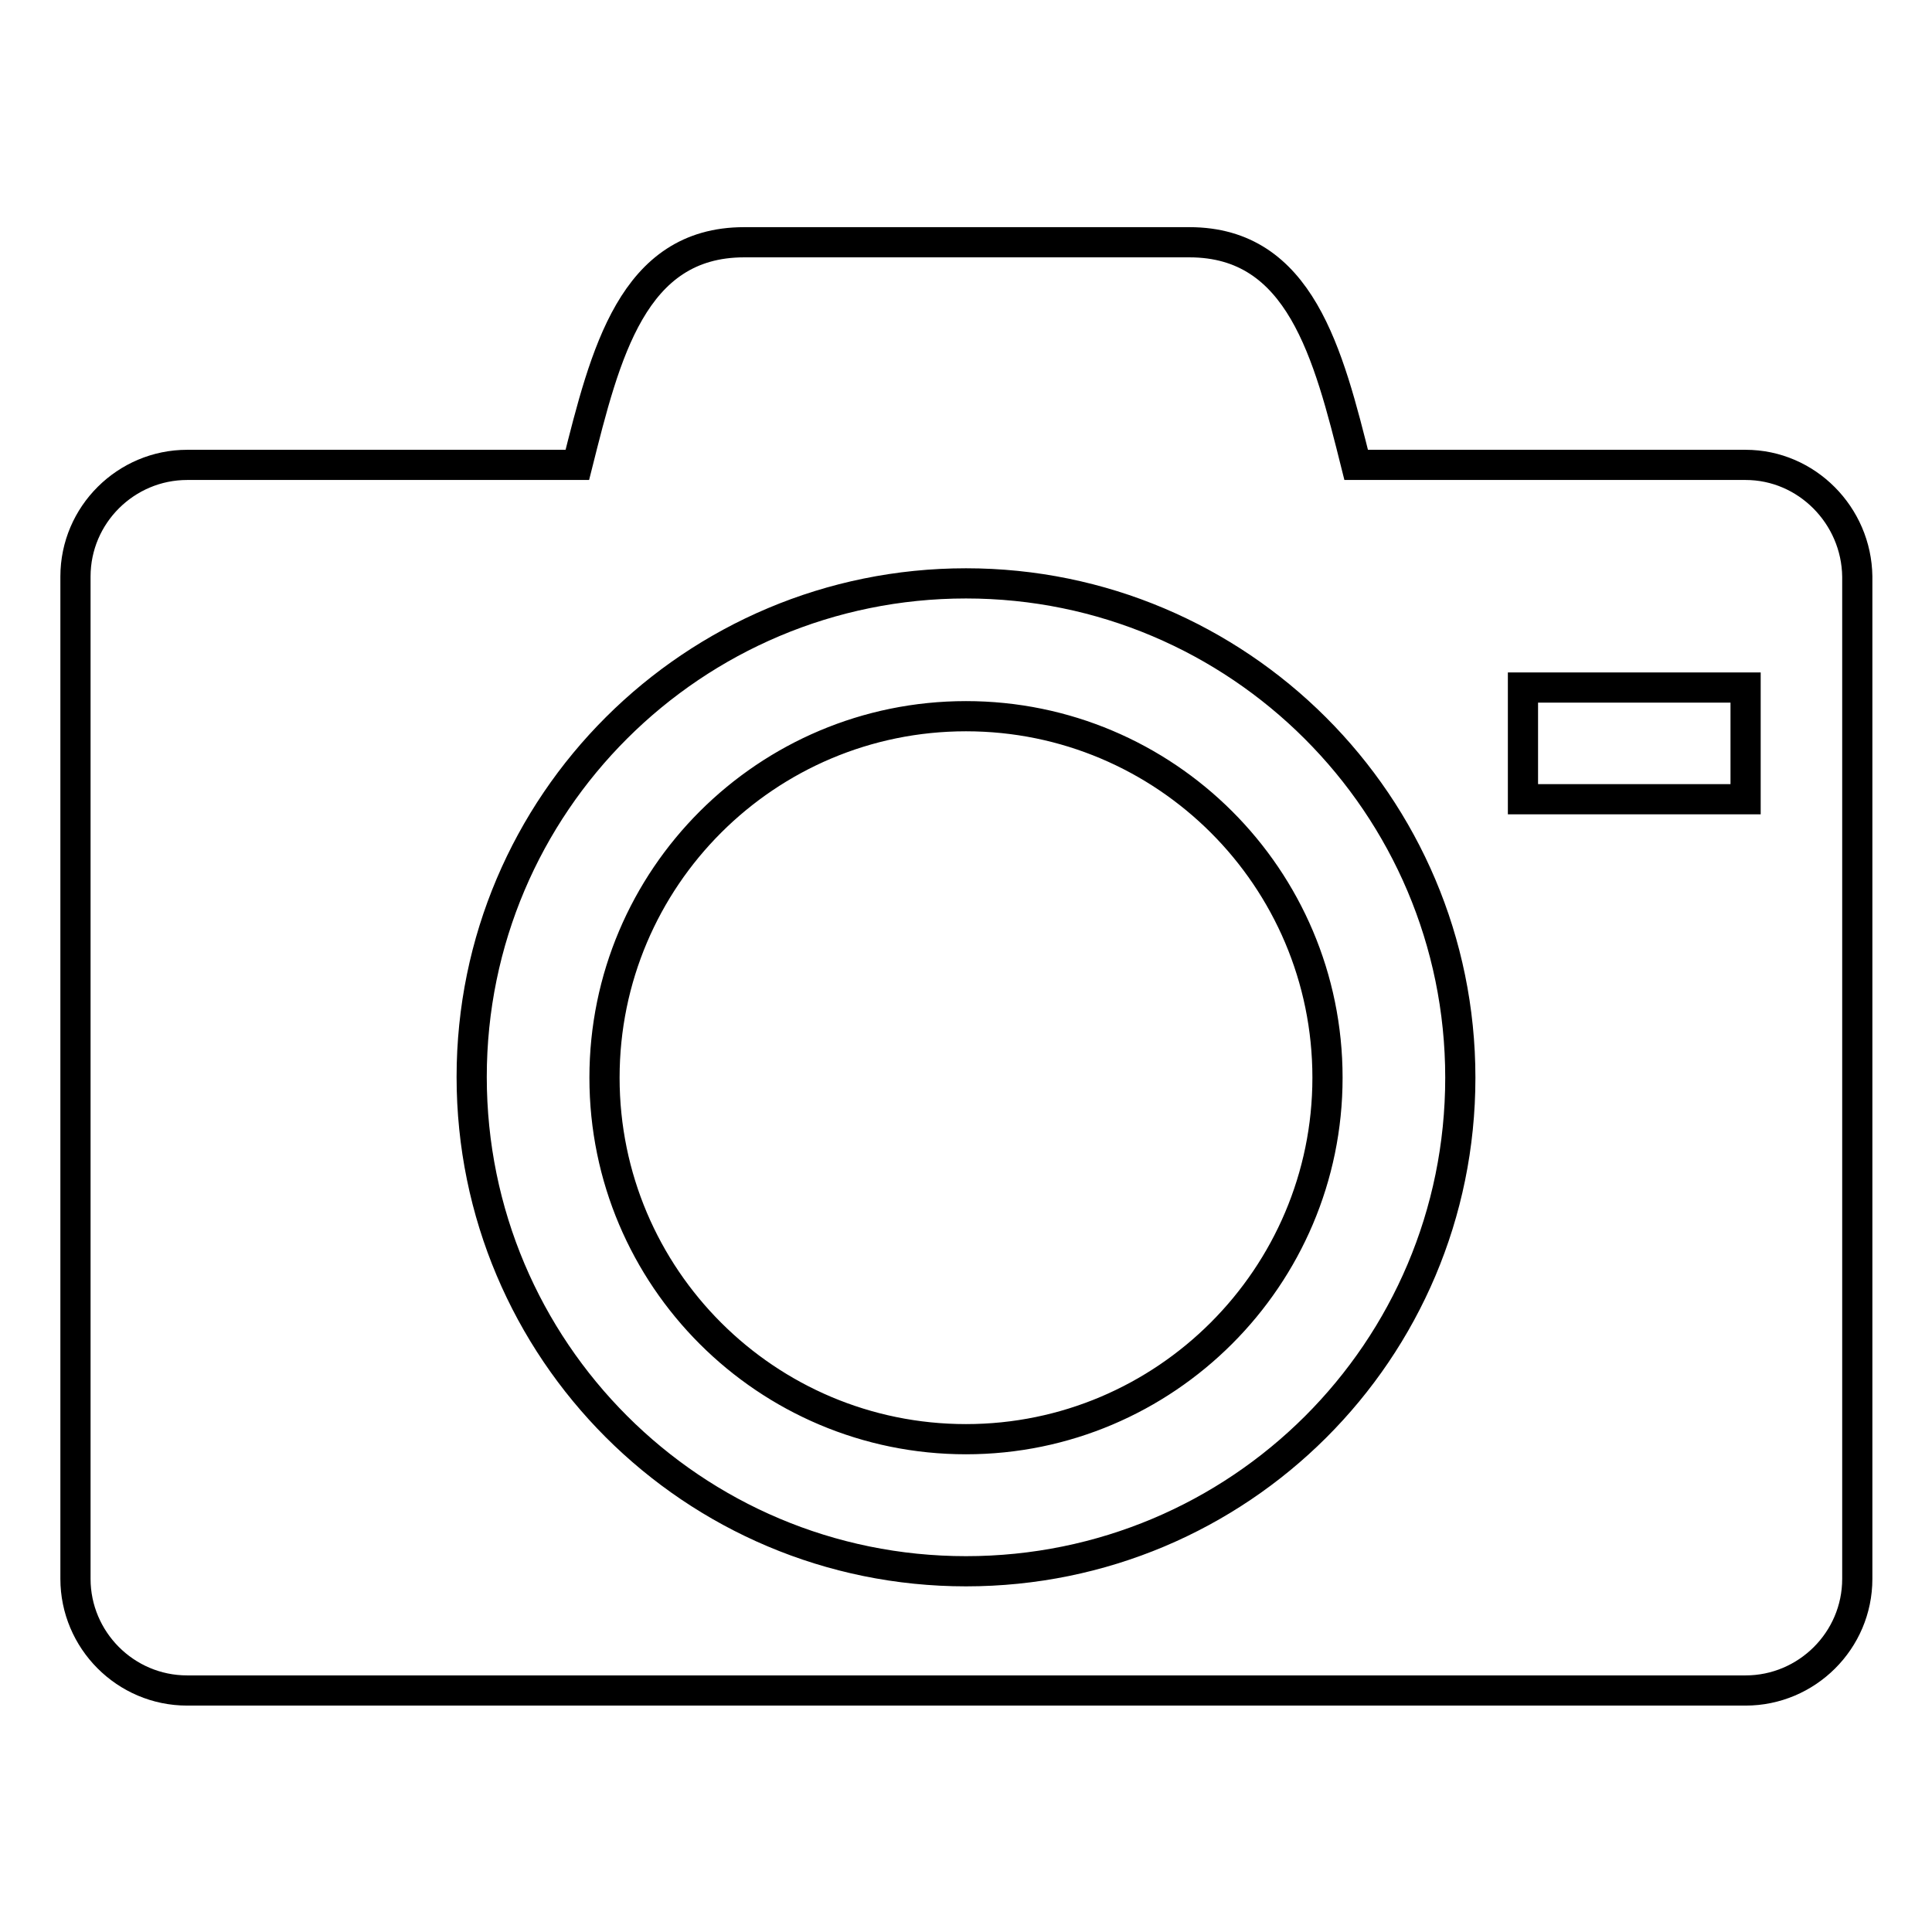 <?xml version="1.0" encoding="utf-8"?>
<!-- Svg Vector Icons : http://www.onlinewebfonts.com/icon -->
<!DOCTYPE svg PUBLIC "-//W3C//DTD SVG 1.1//EN" "http://www.w3.org/Graphics/SVG/1.1/DTD/svg11.dtd">
<svg version="1.1" xmlns="http://www.w3.org/2000/svg" xmlns:xlink="http://www.w3.org/1999/xlink" x="0px" y="0px" viewBox="0 0 256 256" enable-background="new 0 0 256 256" xml:space="preserve">
<g> <path stroke-width="4" fill-opacity="0" stroke="#000000"  d="M80.1,142.8c0,26.5,21.5,47.9,47.9,47.9s47.9-21.5,47.9-47.9c0-26.5-21.5-47.9-47.9-47.9 S80.1,116.3,80.1,142.8z M231.3,61.6h-51.6c-3.7-14.8-7.4-29.5-22.1-29.5h-59c-14.8,0-18.4,14.8-22.1,29.5H24.8 c-8.1,0-14.8,6.6-14.8,14.8v132.8c0,8.1,6.6,14.8,14.8,14.8h206.5c8.1,0,14.8-6.6,14.8-14.8V76.4C246,68.3,239.4,61.6,231.3,61.6 L231.3,61.6z M128,208.2c-36.2,0-65.5-29.3-65.5-65.5S91.9,77.3,128,77.3c36.1,0,65.5,29.3,65.5,65.5S164.2,208.2,128,208.2z  M231.3,105.9h-29.5V91.1h29.5V105.9z"/></g>
</svg>